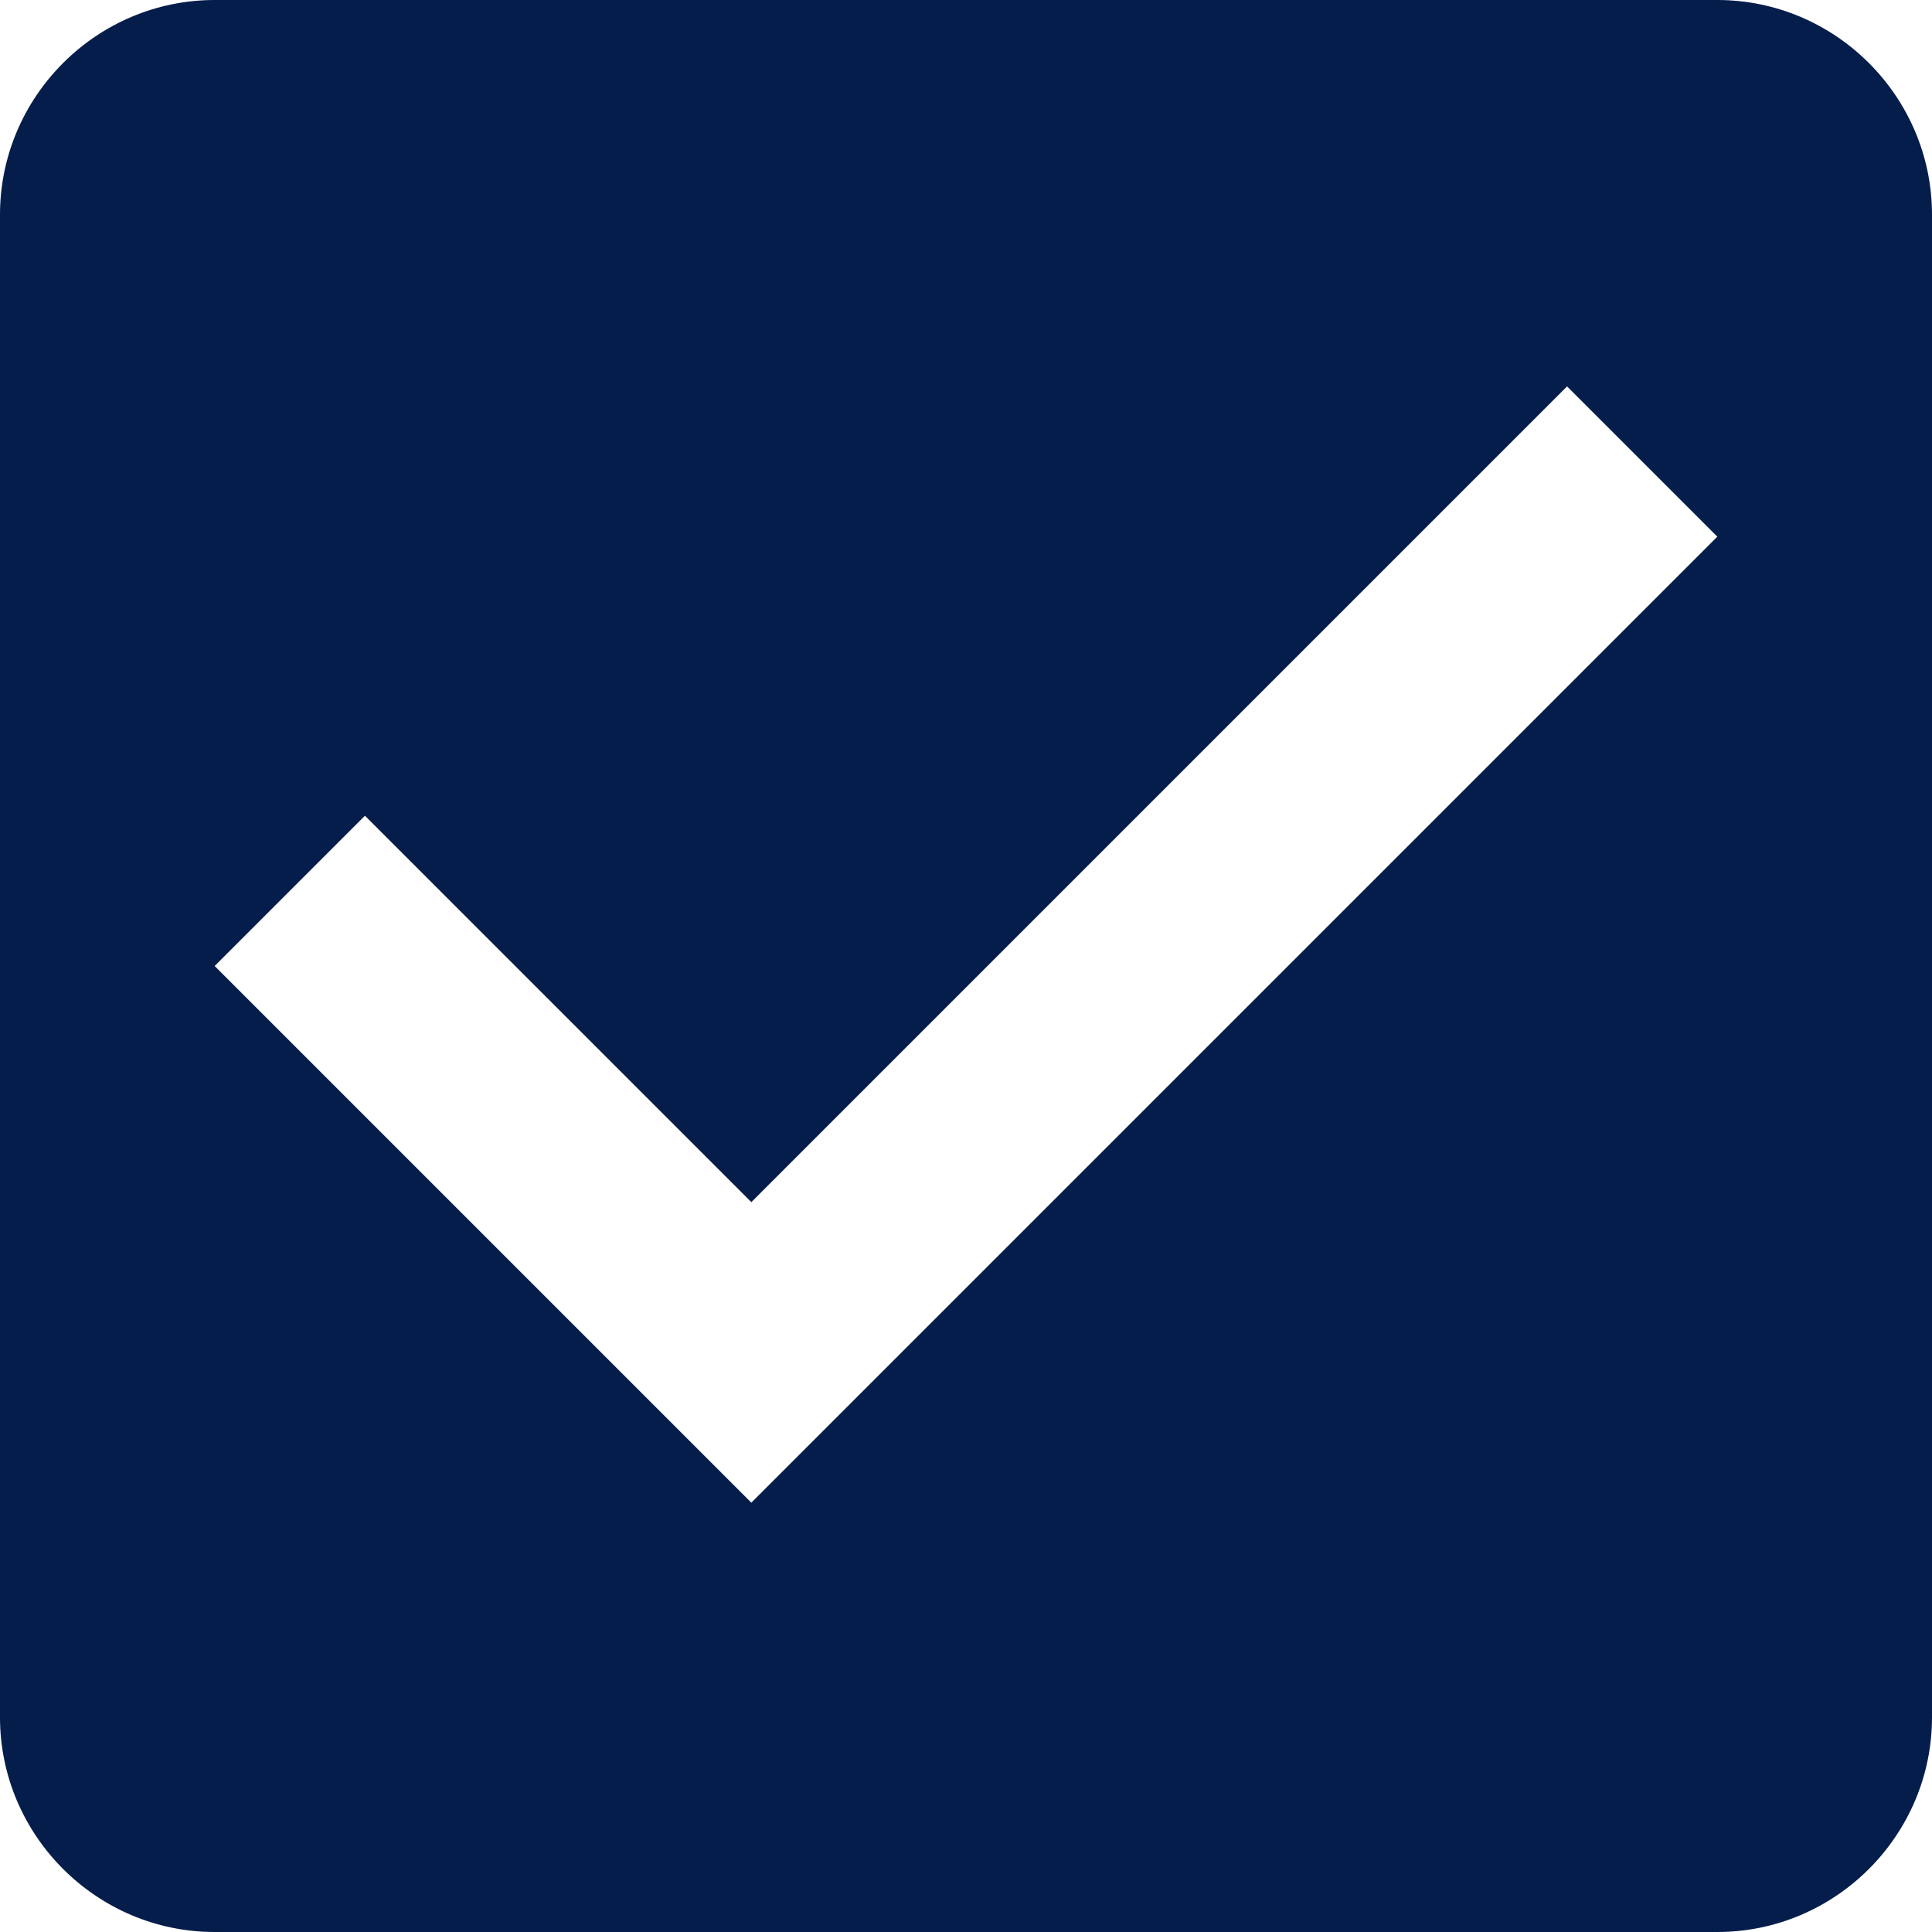 <svg height="18px" version="1.1" viewBox="0 0 18 18" width="18px" xmlns="http://www.w3.org/2000/svg" xmlns:sketch="http://www.bohemiancoding.com/sketch/ns" xmlns:xlink="http://www.w3.org/1999/xlink"><title></title><desc></desc><defs></defs><g fill="none" fill-rule="evenodd" id="Page-1" stroke="none" stroke-width="1"><g fill="#000000" id="Core" transform="translate(-465, -45)"><g id="check-box" transform="translate(465, 45)"><path d="M16,0 L2,0 C0.9,0 0,0.9 0,2 L0,16 C0,17.1 0.9,18 2,18 L16,18 C17.1,18 18,17.1 18,16 L18,2 C18,0.9 17.1,0 16,0 L16,0 Z M7,14 L2,9 L3.4,7.6 L7,11.2 L14.6,3.6 L16,5 L7,14 L7,14 Z" id="Shape" fill="#051d4b" opacity="1" original-fill="#051d4b"></path></g></g></g></svg>